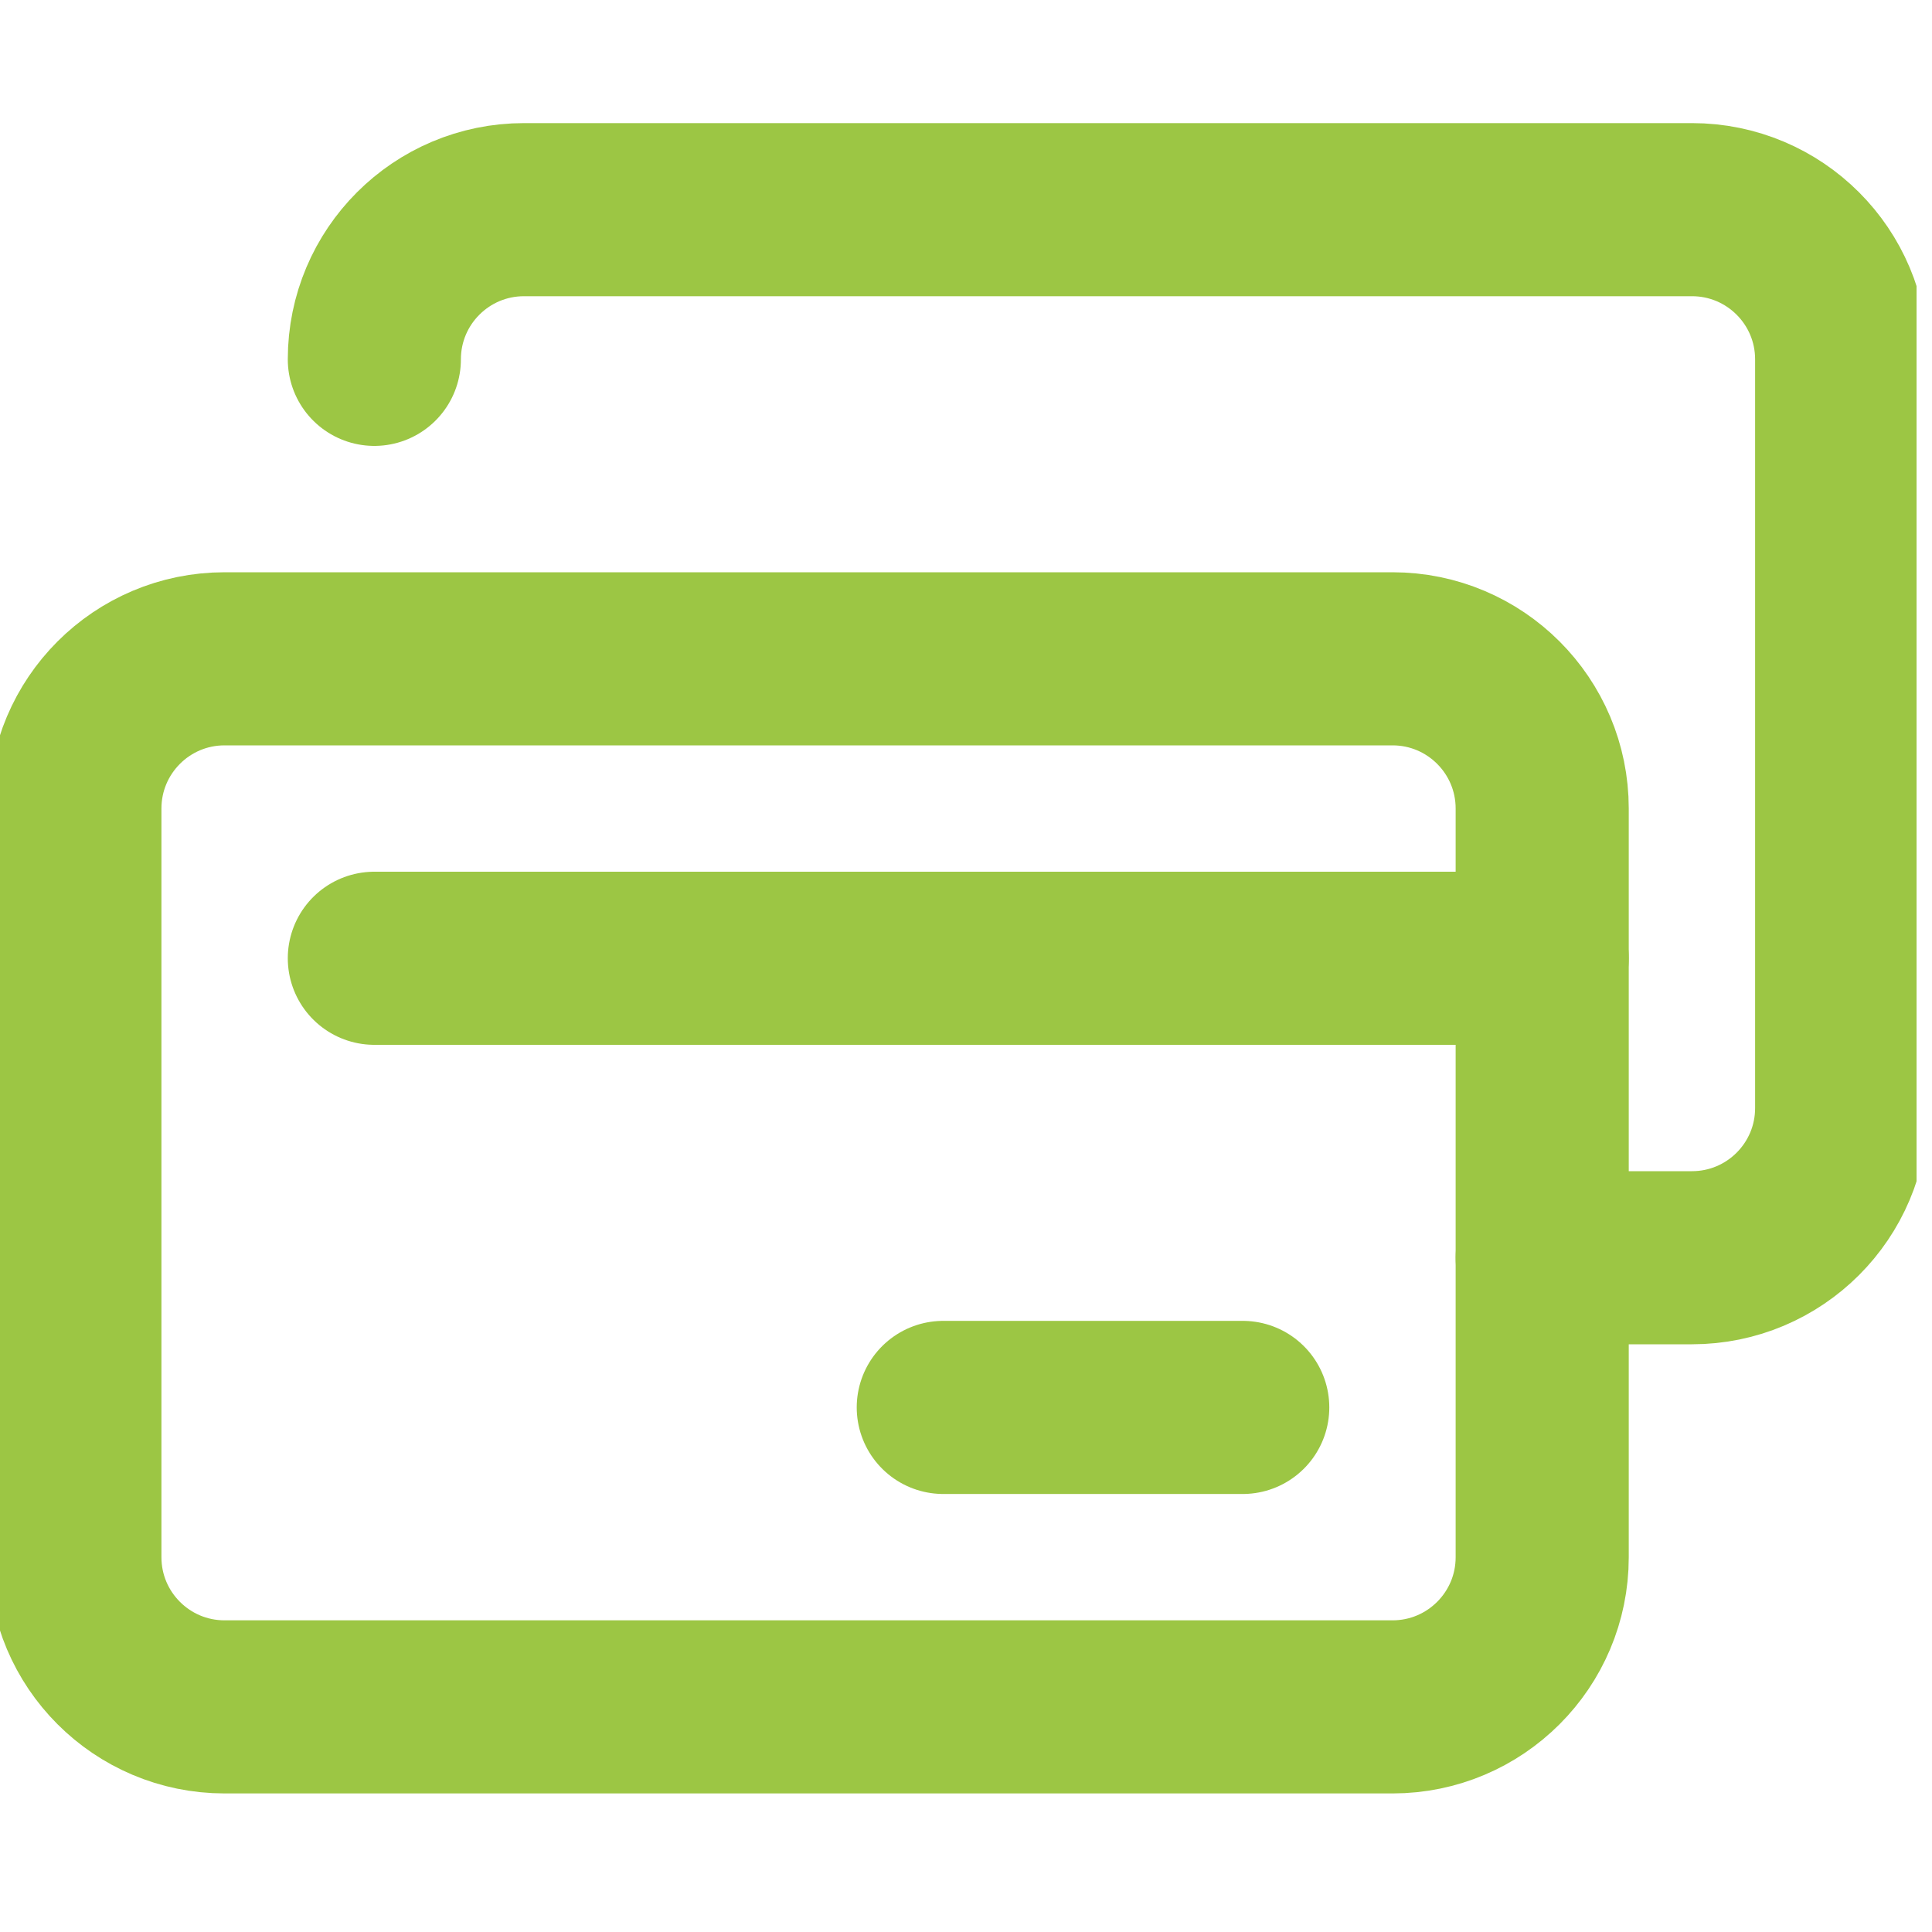 <svg width="25" height="25" viewBox="0 0 25 25" fill="none" xmlns="http://www.w3.org/2000/svg">
<g clip-path="url(#clip0_1256_9197)">
<path d="M19.956 20.15C19.956 21.22 19.089 22.087 18.019 22.087H2.906C1.836 22.087 0.969 21.22 0.969 20.15V10.463C0.969 9.392 1.836 8.525 2.906 8.525H18.019C19.089 8.525 19.956 9.392 19.956 10.463V20.15Z" stroke="#9CC644" stroke-width="2.24" stroke-miterlimit="10" stroke-linecap="round" stroke-linejoin="round"/>
<path d="M4.844 4.65C4.844 3.58 5.711 2.713 6.781 2.713H21.894C22.964 2.713 23.831 3.58 23.831 4.65V14.338C23.831 15.408 22.964 16.275 21.894 16.275H19.956" stroke="#9CC644" stroke-width="2.24" stroke-miterlimit="10" stroke-linecap="round" stroke-linejoin="round"/>
<path d="M4.844 12.4H19.956" stroke="#9CC644" stroke-width="2.24" stroke-miterlimit="10" stroke-linecap="round" stroke-linejoin="round"/>
<path d="M12.206 18.212H16.081" stroke="#9CC644" stroke-width="2.24" stroke-miterlimit="10" stroke-linecap="round" stroke-linejoin="round"/>
</g>
<defs>
<clipPath id="clip0_1256_9197">
<rect width="24.8" height="24.8" fill="white"/>
</clipPath>
</defs>
</svg>
